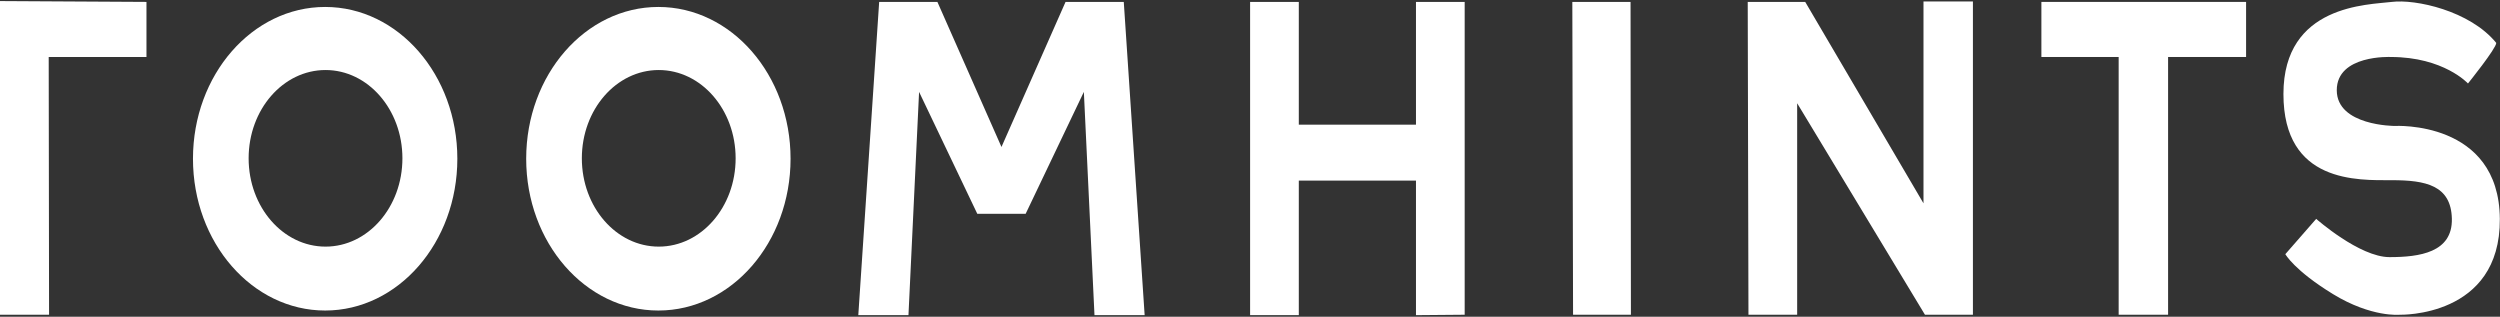 <svg xmlns="http://www.w3.org/2000/svg" width="955" height="121" viewBox="0 0 955 121" fill="none"><rect x="0" y="0" width="955" height="121" fill="#333333" stroke="none"/><path d="M600.91 120.228H623.011L622.871 0.73H600.63L600.91 120.228Z" fill="white"></path><path d="M477.539 0.73V120.388H496.143V68.991H540.903V120.388L559.507 120.228V0.73H540.903V47.63H496.143V0.73H477.539Z" fill="white"></path><path d="M327.871 120.388H347.034L351.09 35.102L373.331 81.68H391.795L414.035 35.102L418.091 120.388H437.254L429.282 0.73H407.041L382.563 56.142L358.084 0.73H335.844L327.871 120.388Z" fill="white"></path><path d="M18.744 120.228H0V0.409L55.951 0.73V21.77H18.604L18.744 120.228Z" fill="white"></path><path d="M667.911 120.228H686.515V39.438L735.332 120.228H753.656V0.569H734.772V77.665L689.592 0.73H667.631L667.911 120.228Z" fill="white"></path><path d="M779.812 21.77H809.326V120.228H828.21V21.77H858.003V0.73H779.812V21.77Z" fill="white"></path><path d="M942.769 31.889C942.769 31.889 953.574 18.487 953.574 16.399C943.503 4.032 922.627 -0.394 913.674 0.73C904.722 1.854 872.271 1.694 872.271 35.905C872.271 70.116 900.798 68.831 913.674 68.831C926.55 68.831 936.36 70.758 936.614 83.607C936.868 96.457 924.263 98.221 912.793 98.221C901.323 98.221 884.787 83.607 884.787 83.607L872.995 97.093C872.995 97.093 876.434 103.3 891.174 112.329C905.914 121.357 916.724 120.229 916.724 120.229C916.724 120.229 955.218 121.352 954.938 83.607C954.658 45.863 914.793 48.111 914.793 48.111C914.793 48.111 892.648 48.111 892.648 34.457C892.648 20.802 913.255 21.77 913.255 21.77C933.537 21.77 942.769 31.889 942.769 31.889Z" fill="white"></path><path fill-rule="evenodd" clip-rule="evenodd" d="M124.21 2.657C152.098 2.657 174.706 28.617 174.706 60.639C174.706 92.662 152.098 118.621 124.21 118.621C96.323 118.621 73.715 92.662 73.715 60.639C73.715 28.617 96.323 2.657 124.21 2.657ZM124.35 26.75C108.127 26.75 94.976 41.851 94.976 60.479C94.976 79.107 108.127 94.208 124.35 94.208C140.573 94.208 153.724 79.107 153.724 60.479C153.724 41.851 140.573 26.75 124.35 26.75Z" fill="white"></path><path fill-rule="evenodd" clip-rule="evenodd" d="M251.498 2.657C279.386 2.657 301.994 28.617 301.994 60.639C301.994 92.662 279.386 118.621 251.498 118.621C223.61 118.621 201.003 92.662 201.003 60.639C201.003 28.617 223.61 2.657 251.498 2.657ZM251.638 26.75C235.415 26.75 222.264 41.851 222.264 60.479C222.264 79.107 235.415 94.208 251.638 94.208C267.861 94.208 281.012 79.107 281.012 60.479C281.012 41.851 267.861 26.75 251.638 26.75Z" fill="white"></path></svg>